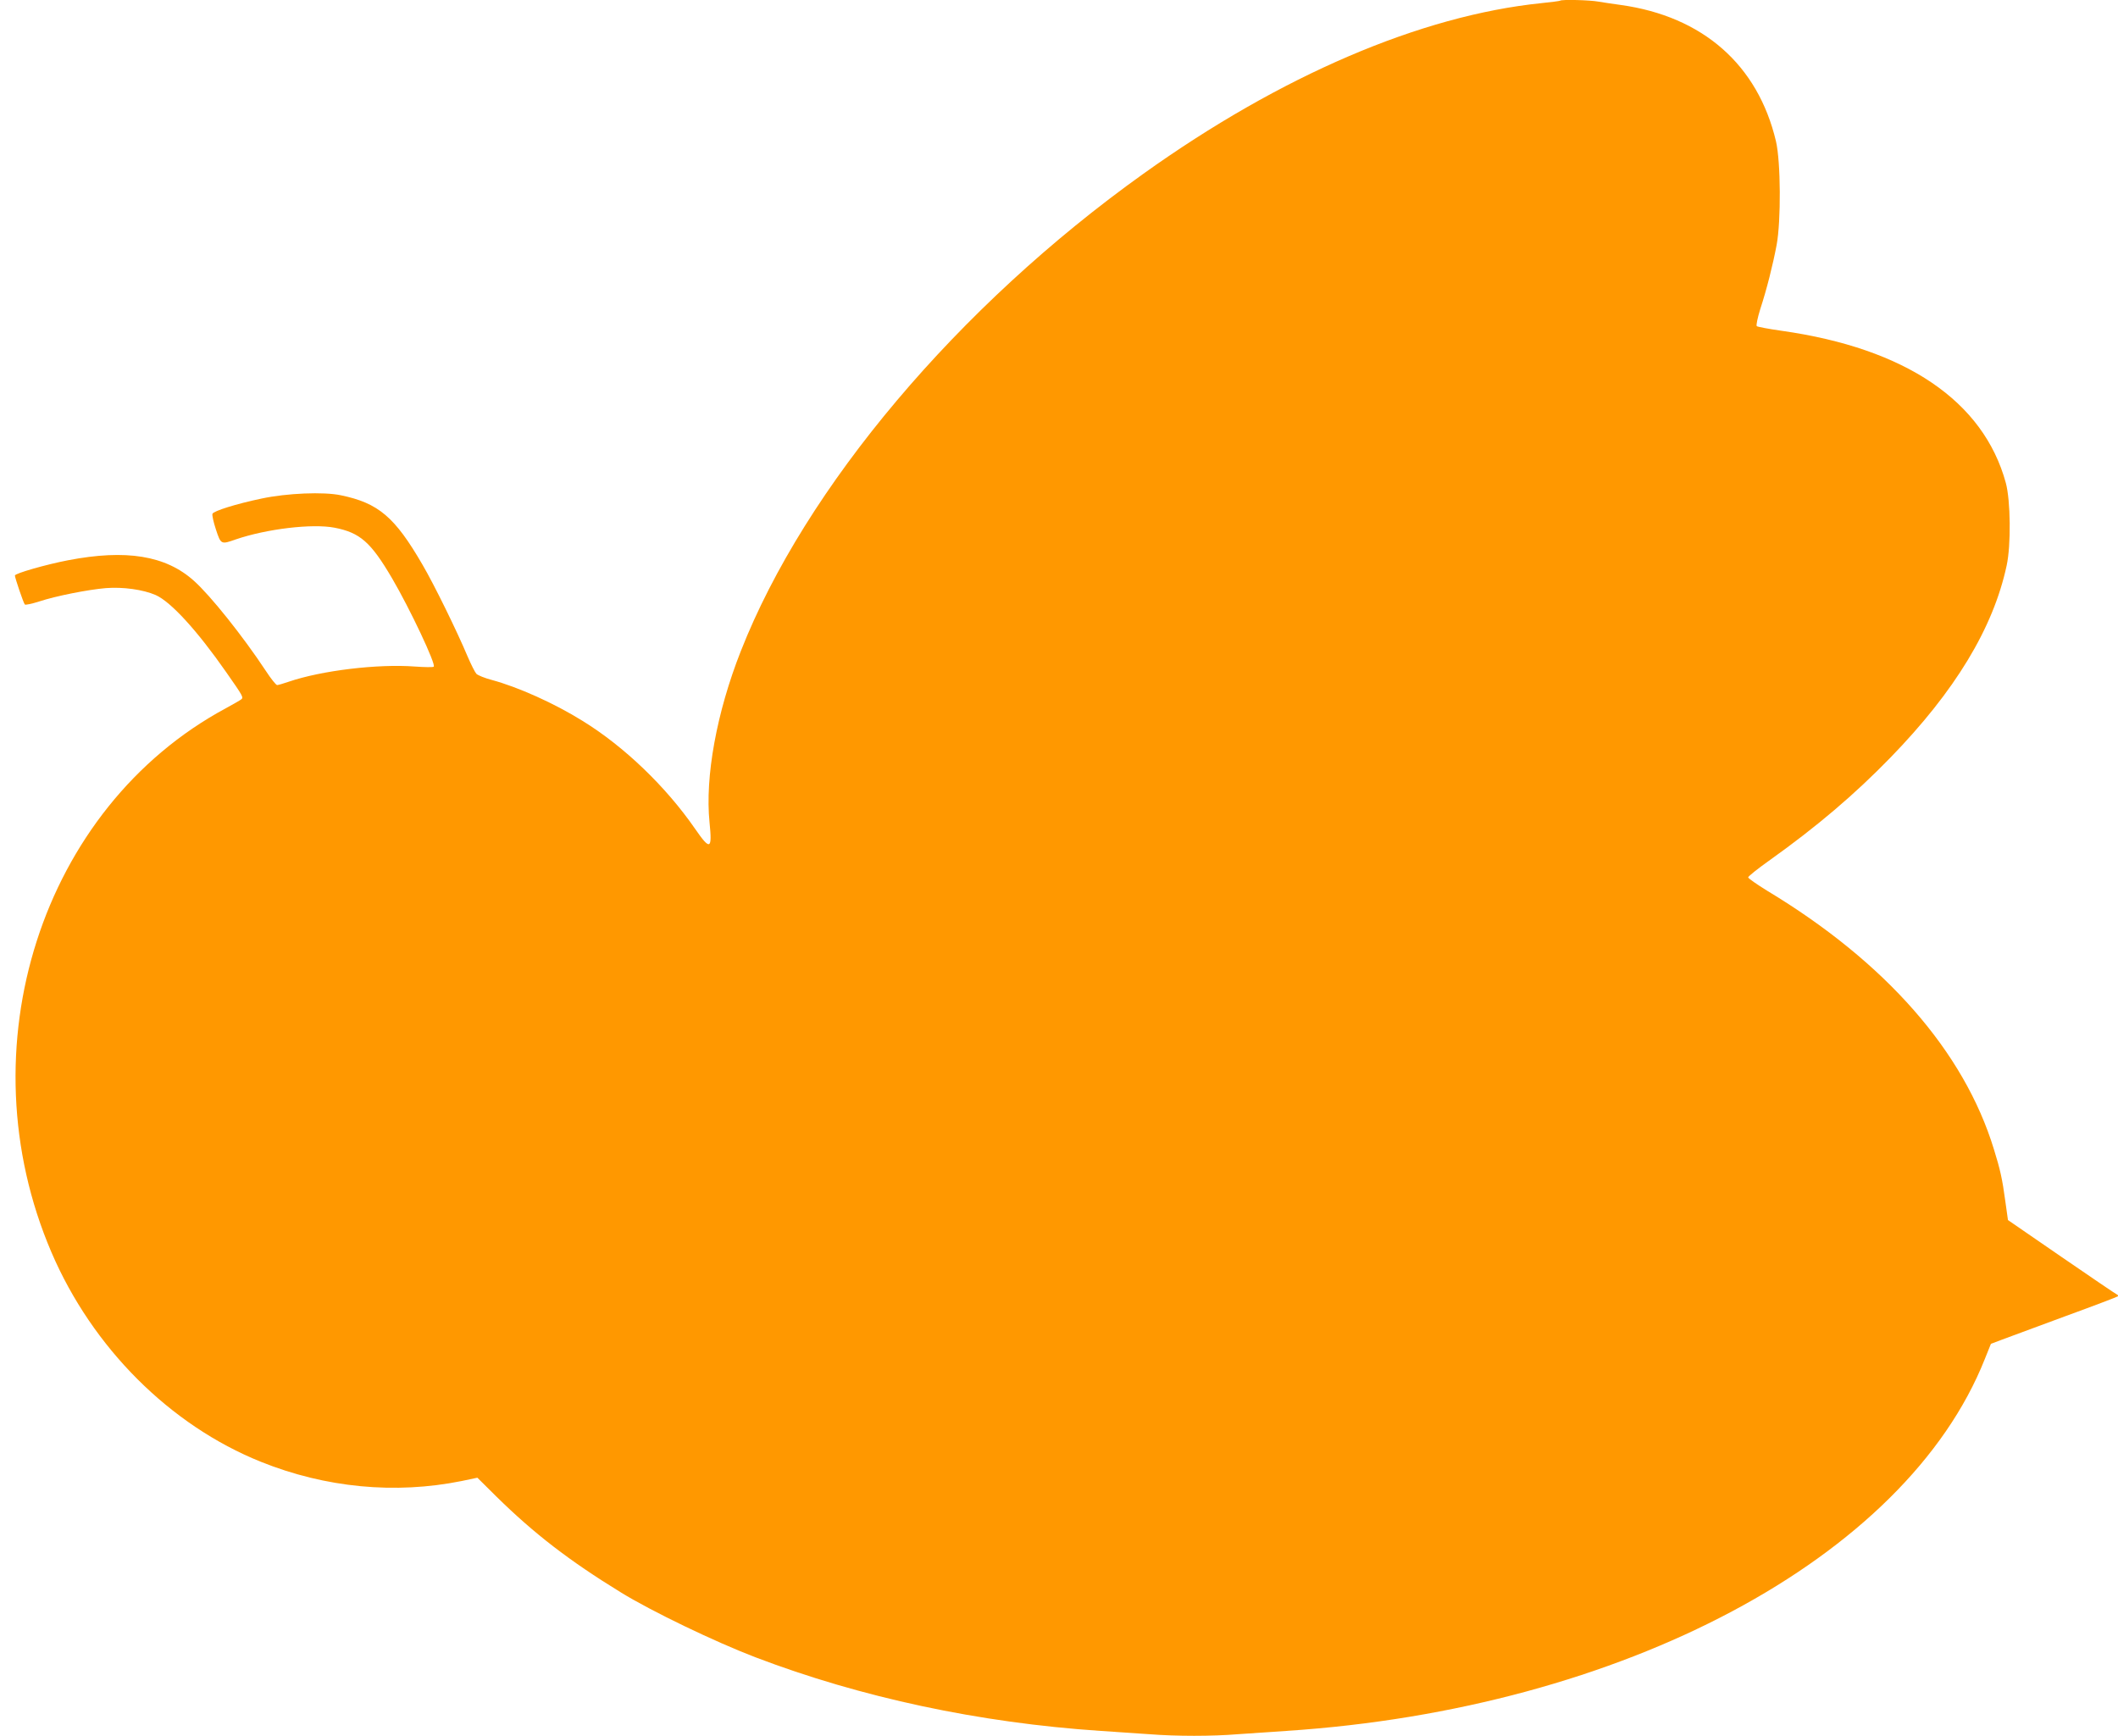 <?xml version="1.0" standalone="no"?>
<!DOCTYPE svg PUBLIC "-//W3C//DTD SVG 20010904//EN"
 "http://www.w3.org/TR/2001/REC-SVG-20010904/DTD/svg10.dtd">
<svg version="1.0" xmlns="http://www.w3.org/2000/svg"
 width="1280pt" height="1049pt" viewBox="0 0 1280 1049"
 preserveAspectRatio="xMidYMid meet">
<g transform="translate(0,1049) scale(0.1,-0.1)"
fill="#ff9800" stroke="none">
<path d="M9429 10486 c-2 -2 -53 -9 -114 -15 -729 -75 -1574 -437 -2405 -1031
-1120 -800 -2044 -1895 -2433 -2885 -146 -370 -217 -760 -189 -1035 17 -165 4
-171 -87 -39 -177 256 -429 498 -681 653 -170 106 -389 204 -548 247 -42 11
-84 28 -93 37 -9 10 -33 58 -54 107 -62 148 -201 432 -272 553 -167 288 -266
372 -493 419 -104 22 -325 13 -480 -20 -153 -32 -290 -75 -296 -92 -3 -8 6
-50 21 -95 30 -91 31 -91 119 -60 187 64 463 97 598 71 154 -30 219 -87 347
-305 108 -184 269 -525 252 -535 -5 -4 -56 -3 -113 1 -225 17 -565 -24 -764
-92 -32 -11 -63 -20 -69 -20 -7 0 -38 39 -70 88 -136 206 -333 453 -433 542
-170 153 -410 192 -762 124 -130 -25 -320 -79 -320 -92 0 -13 52 -167 60 -175
4 -4 42 4 86 18 103 34 297 72 404 81 105 8 225 -9 301 -42 92 -41 251 -215
426 -466 103 -147 106 -153 90 -165 -6 -5 -48 -29 -92 -53 -1115 -600 -1582
-2057 -1054 -3288 247 -576 716 -1045 1266 -1266 391 -157 811 -197 1213 -116
l95 20 115 -114 c227 -223 439 -387 752 -579 183 -113 567 -298 813 -392 637
-243 1352 -396 2085 -445 91 -6 224 -15 295 -20 165 -13 380 -13 537 0 68 5
200 14 293 20 2031 133 3742 1044 4220 2247 l37 92 66 25 c37 14 208 77 381
141 173 63 317 118 320 121 3 4 1 8 -5 11 -6 2 -156 104 -335 227 l-324 223
-16 114 c-18 134 -31 192 -69 314 -181 592 -655 1131 -1370 1562 -63 39 -115
75 -115 81 0 6 56 51 125 100 292 208 519 402 734 623 391 402 622 783 703
1161 27 123 24 394 -5 500 -135 494 -605 813 -1355 919 -78 11 -146 24 -150
28 -5 5 5 51 21 103 39 119 76 266 99 388 27 146 25 502 -4 626 -109 462 -442
755 -938 824 -44 6 -104 15 -134 20 -53 10 -224 14 -232 6z"/>
</g>
</svg>
